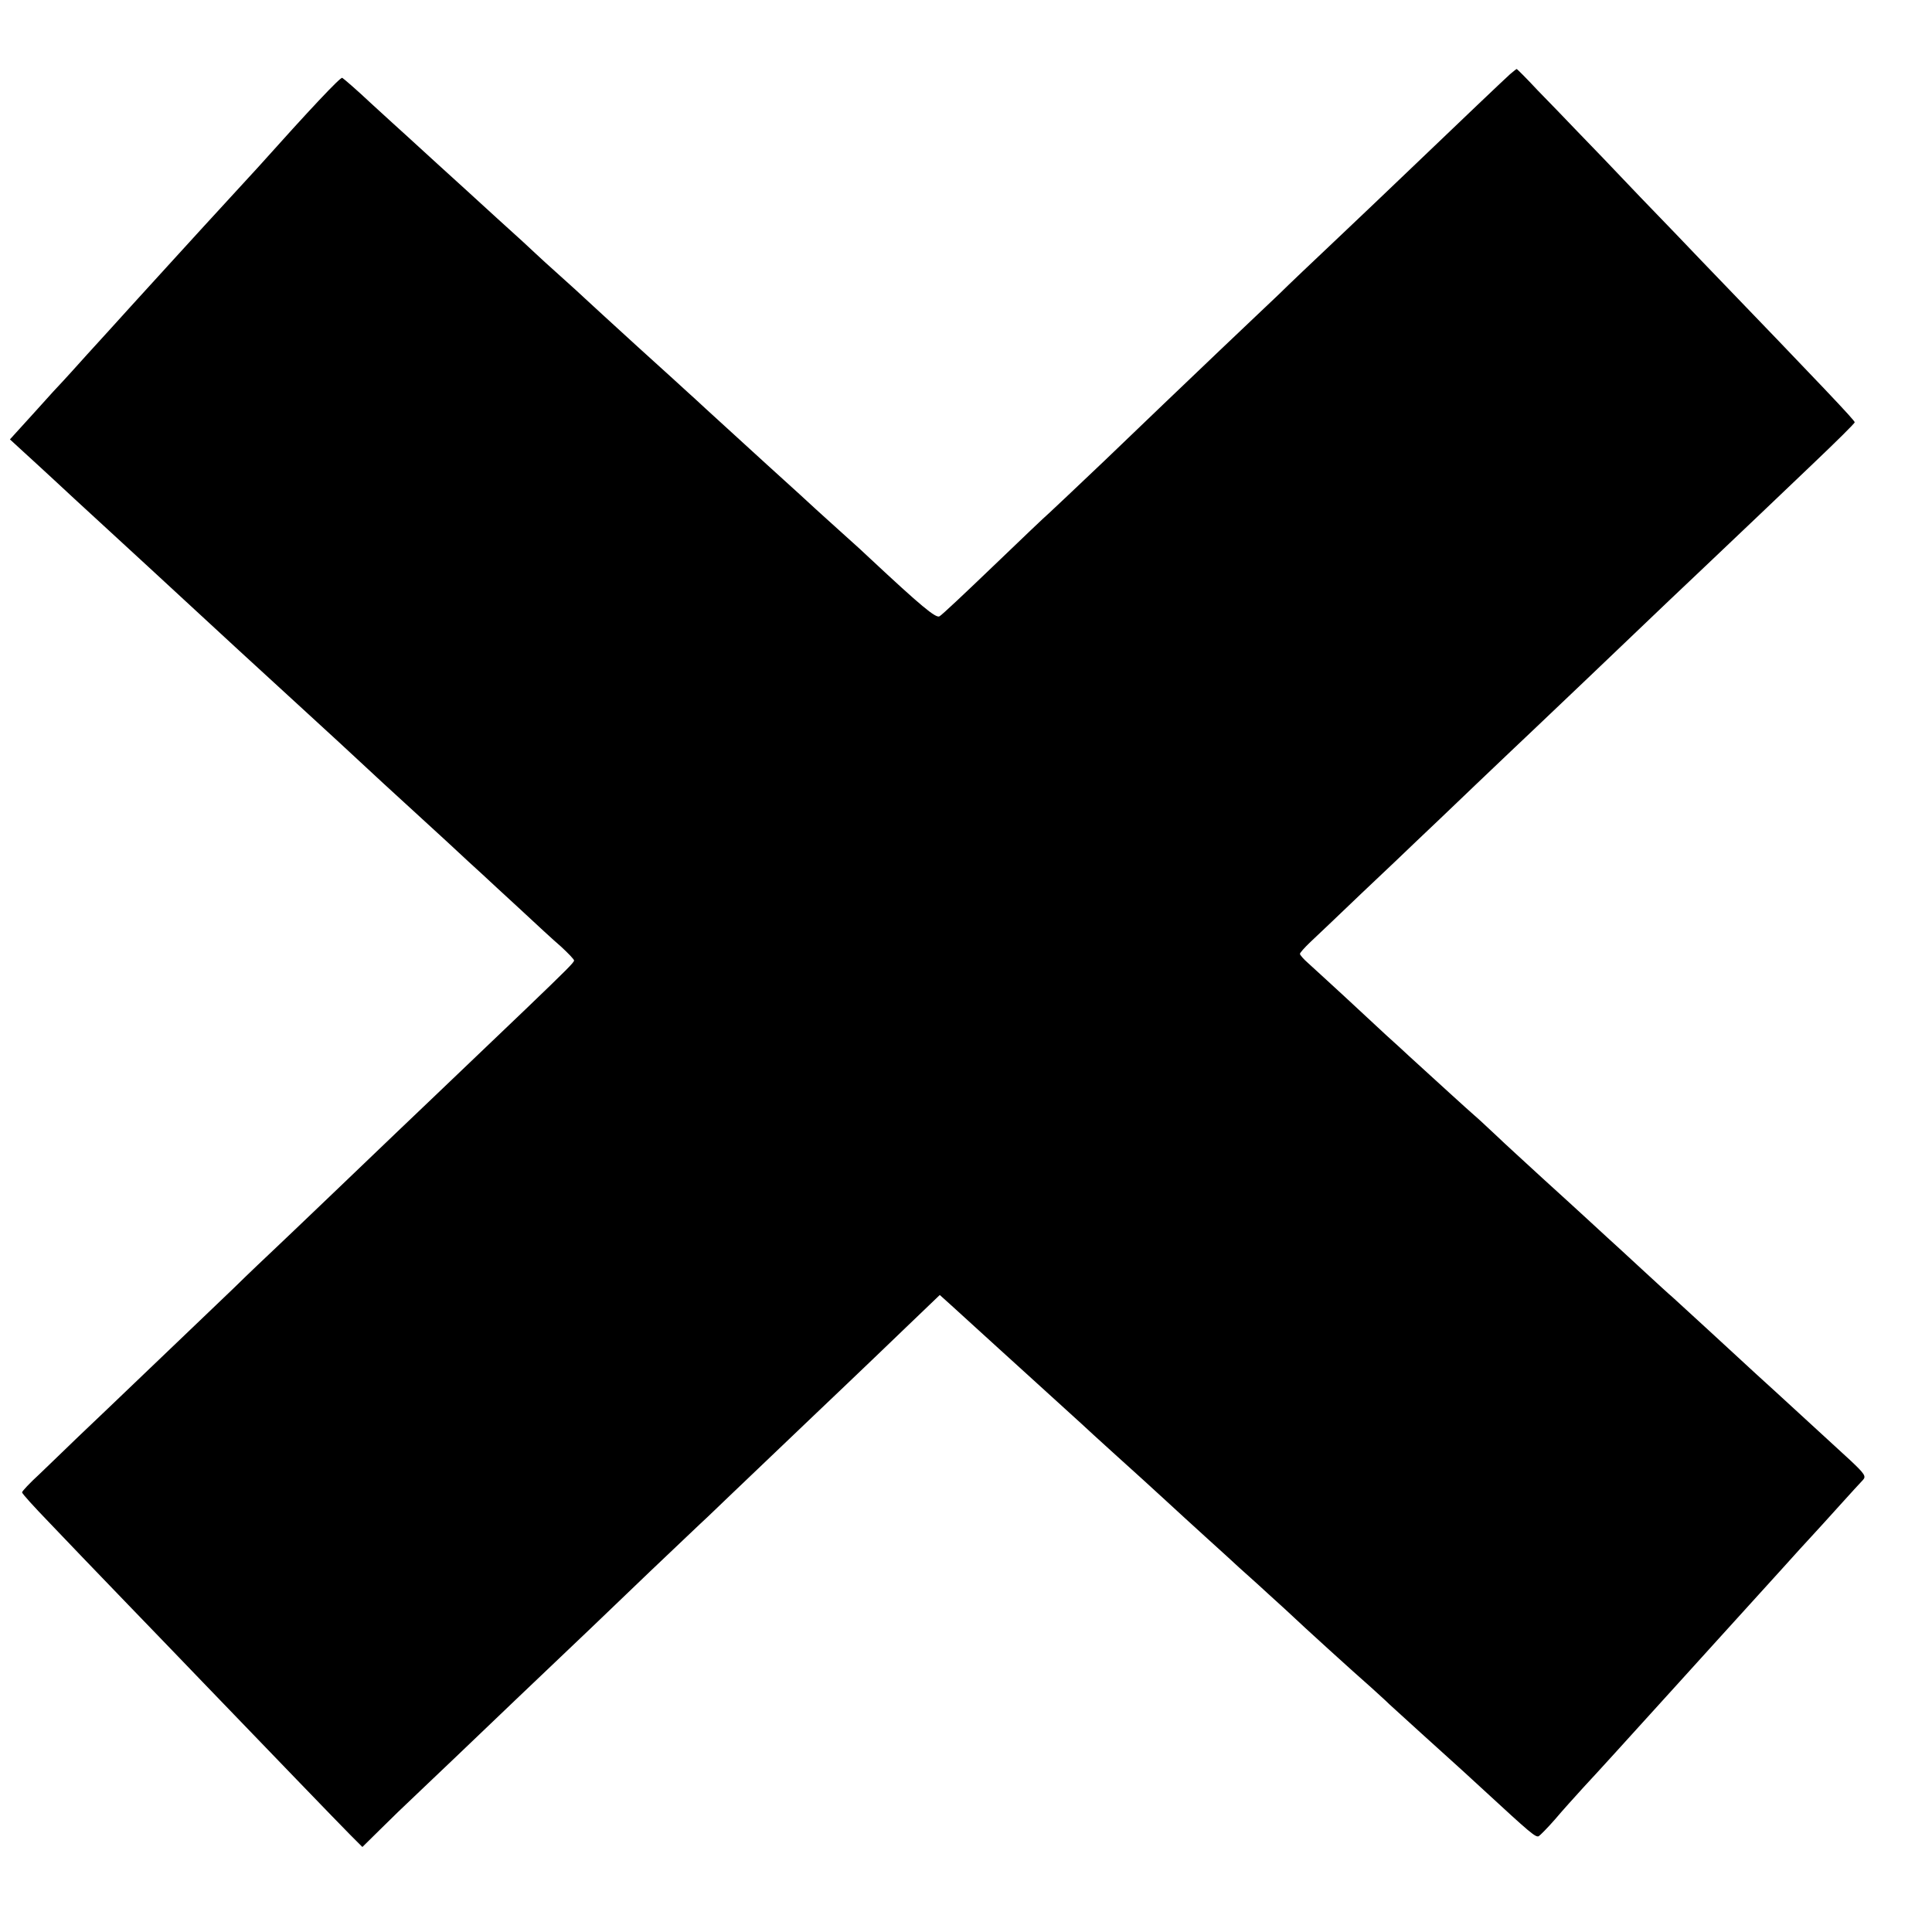 <svg height="700pt" preserveAspectRatio="xMidYMid meet" viewBox="0 0 700 700" width="700pt" xmlns="http://www.w3.org/2000/svg"><path d="m5471 6731c-18-16-160-151-416-396-23-22-115-110-205-195s-187-177-215-205c-29-27-126-120-216-205-89-85-179-171-199-190s-119-114-219-210c-101-96-191-181-201-190-10-8-100-94-200-190s-188-179-196-183c-13-8-69 39-250 208-11 11-58 54-104 95s-88 80-94 85c-6 6-87 80-181 165-93 85-192 175-219 200s-54 50-60 55c-6 6-90 82-186 169-96 88-182 166-191 175s-49 45-89 81-80 72-89 81-72 67-141 129c-69 63-165 151-215 196-49 45-102 93-116 106-14 12-70 64-124 113-53 50-101 91-105 93-7 3-117-114-305-324-5-6-51-55-101-110-50-54-142-155-205-224s-132-145-154-169c-75-83-87-96-159-175-39-44-78-86-86-95-9-9-56-60-105-115l-89-98 49-45c28-25 77-71 111-102 33-31 109-101 169-156s138-127 175-161c124-115 216-199 325-300 122-112 133-122 254-233 46-42 95-87 110-101 78-73 256-237 271-250 9-8 63-58 120-110 56-52 114-106 129-119 14-13 73-68 131-121 58-54 126-117 153-140 26-24 47-46 47-50 0-7-26-33-176-177-299-286-417-398-464-443-30-29-136-130-235-225s-196-187-215-205-85-80-145-139c-61-58-195-187-299-286-103-99-223-213-265-253-42-41-104-100-138-133-35-32-63-62-63-66 0-5 44-53 97-108 52-55 182-190 288-300s226-234 265-275c237-246 501-520 539-558l44-44 66 65c36 36 91 89 121 117 30 29 96 91 145 138 79 76 355 339 495 472 26 25 123 118 216 207 93 88 187 178 209 198 22 21 123 118 225 215s227 217 279 266c51 49 148 141 215 206l121 116 40-36c129-118 241-219 255-232 9-8 58-53 110-100s101-92 110-100c25-24 201-183 221-201 10-9 47-43 82-75s103-95 152-139 100-91 114-104 62-55 105-95c43-39 86-78 95-87 16-16 218-200 280-254 18-17 48-43 65-60 36-33 199-181 226-205 9-8 62-56 116-106 168-155 188-172 199-167 5 3 32 30 59 61 27 32 74 84 105 118 57 61 140 153 336 369 60 66 125 138 145 160 77 85 158 174 235 259 44 49 94 104 110 121 17 18 62 68 100 110 39 43 77 85 85 93 12 13 6 22-46 71-62 57-248 228-268 246-15 13-102 93-244 224-62 57-122 112-132 121-11 9-61 55-112 102s-106 98-123 113c-16 15-50 46-75 69s-97 89-160 146c-63 58-140 128-170 157-30 28-64 60-76 70-19 16-147 133-238 216-17 16-54 50-82 75-28 26-97 90-153 142-57 52-116 107-132 121s-29 29-29 33 17 23 38 43c20 19 105 99 187 178 83 78 173 164 200 190 28 26 124 118 215 205s181 172 200 190c32 30 328 312 425 405 23 22 113 108 200 190 87 83 177 168 200 190s110 105 193 184c84 80 152 147 152 151 0 7-106 119-555 585-33 35-133 139-222 231-88 93-192 201-230 240-37 39-101 105-142 147-40 43-74 77-76 77-1 0-12-9-24-19z" transform="matrix(.1 0 0 -.1 0 700)"/></svg>